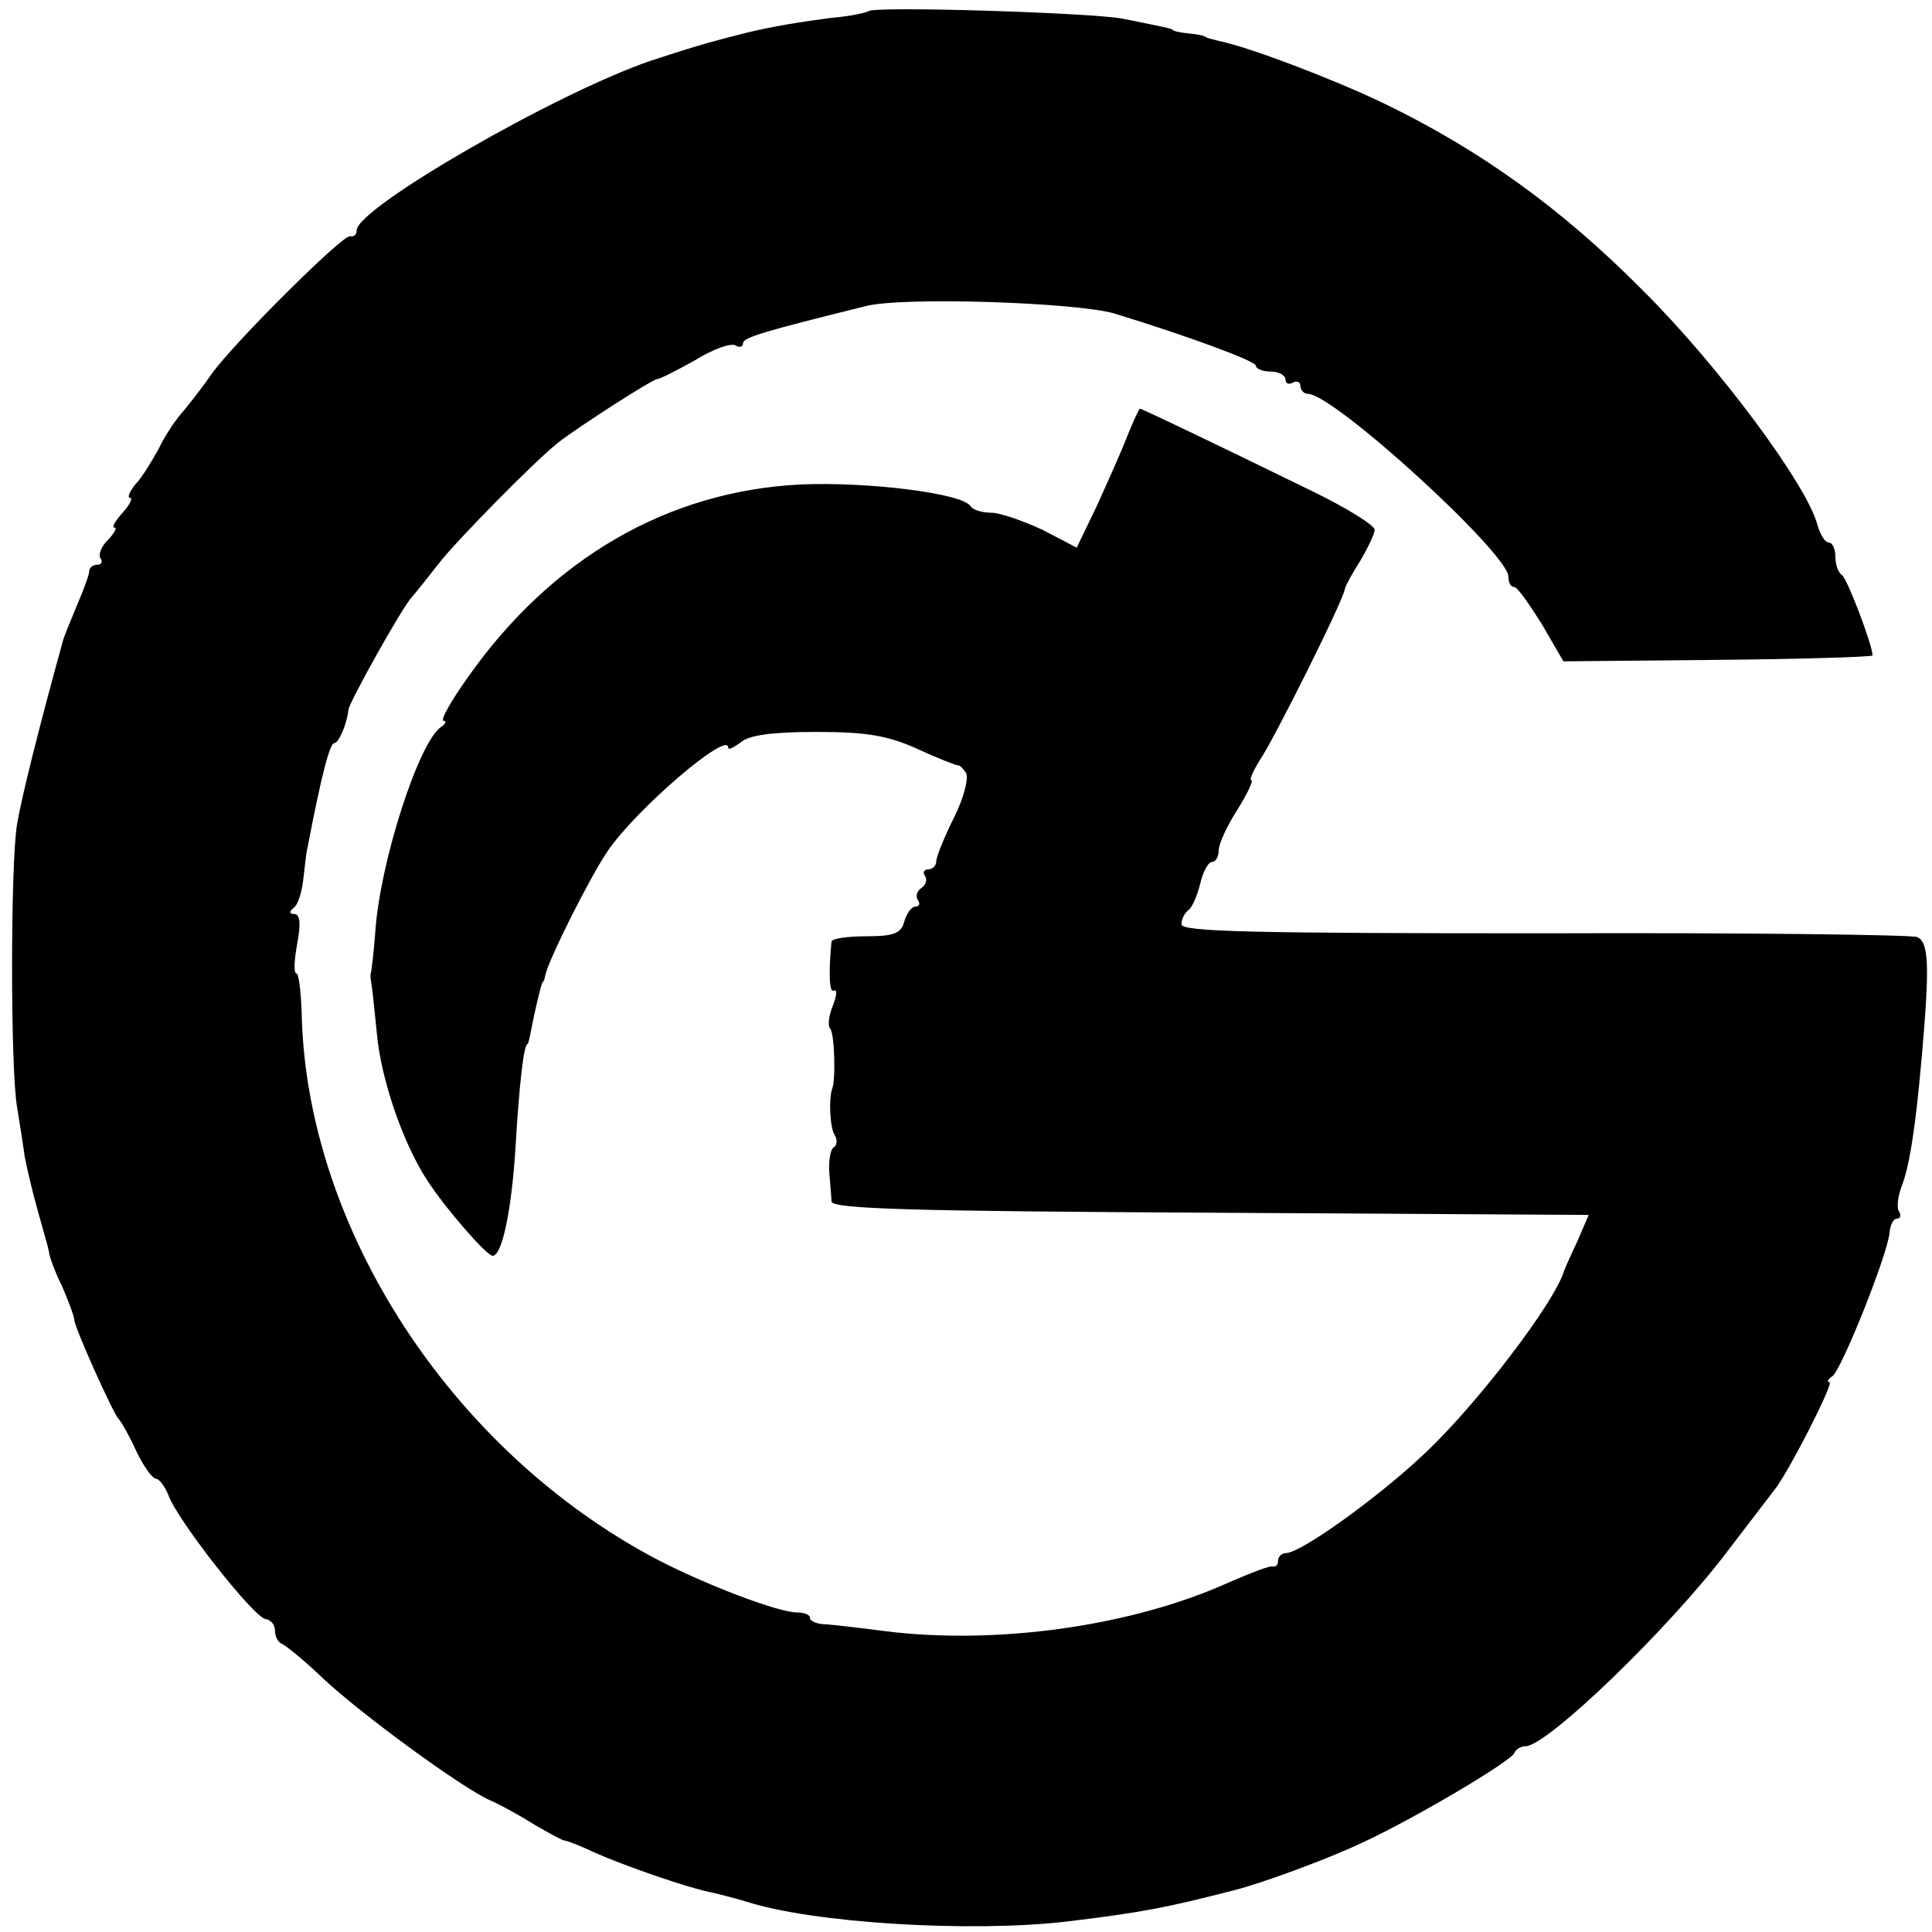 <?xml version="1.0" standalone="no"?>
<!DOCTYPE svg PUBLIC "-//W3C//DTD SVG 20010904//EN"
 "http://www.w3.org/TR/2001/REC-SVG-20010904/DTD/svg10.dtd">
<svg version="1.0" xmlns="http://www.w3.org/2000/svg"
 width="260pt" height="260pt" viewBox="0 0 260 260"
 preserveAspectRatio="xMidYMid meet">
<g transform="translate(0,260) scale(0.1,-0.1)"
fill="#000000" stroke="none">
<path d="M1169 2585 c-3 -2 -25 -7 -50 -9 -39 -5 -82 -12 -114 -20 -56 -14
-78 -21 -130 -38 -128 -44 -395 -198 -395 -228 0 -6 -4 -9 -9 -8 -9 3 -155
-142 -186 -185 -11 -16 -28 -38 -38 -50 -11 -12 -26 -35 -34 -52 -9 -16 -22
-38 -31 -47 -8 -10 -11 -18 -7 -18 4 0 0 -9 -10 -20 -10 -11 -15 -20 -11 -20
4 0 0 -7 -8 -16 -9 -8 -14 -20 -11 -25 4 -5 1 -9 -4 -9 -6 0 -11 -4 -11 -9 0
-5 -8 -26 -17 -47 -9 -22 -18 -43 -19 -49 -31 -112 -55 -208 -61 -244 -9 -54
-9 -330 0 -381 3 -19 8 -49 10 -65 3 -17 11 -50 18 -75 7 -25 14 -49 15 -55 0
-5 8 -27 18 -47 9 -21 16 -40 16 -44 0 -10 53 -128 60 -134 3 -3 14 -22 23
-42 10 -21 22 -38 27 -38 4 0 12 -10 17 -23 12 -33 116 -166 131 -166 6 -1 12
-7 12 -15 0 -8 4 -16 9 -18 5 -2 30 -22 55 -46 52 -49 189 -149 226 -165 14
-6 41 -21 60 -33 19 -11 37 -21 40 -21 3 0 21 -7 40 -16 38 -17 124 -47 154
-53 10 -2 33 -8 50 -13 89 -29 301 -42 431 -27 100 12 136 19 225 42 37 9 129
43 175 65 69 32 199 109 203 120 2 5 9 9 15 9 29 0 194 159 273 264 30 39 58
76 62 81 18 22 81 145 74 145 -4 0 -2 4 4 8 12 8 75 165 77 194 1 10 5 18 10
18 4 0 6 4 3 9 -4 5 -2 21 3 34 11 28 19 82 27 172 11 125 10 157 -6 164 -8 3
-234 6 -502 5 -387 0 -488 2 -488 12 0 7 4 15 9 19 5 3 12 19 16 35 4 17 11
30 16 30 5 0 9 7 9 15 0 9 11 33 25 55 14 22 22 40 19 40 -3 0 2 12 12 28 19
28 113 216 114 230 1 4 10 21 21 38 10 17 19 36 19 41 0 6 -37 29 -82 51 -131
64 -231 112 -234 112 -1 0 -9 -17 -17 -37 -8 -21 -27 -63 -41 -94 l-27 -56
-46 24 c-26 12 -57 23 -69 23 -13 0 -25 4 -28 9 -11 17 -137 33 -229 29 -179
-9 -335 -100 -447 -259 -23 -32 -38 -59 -33 -59 4 0 3 -4 -3 -8 -30 -19 -83
-183 -89 -277 -2 -27 -5 -52 -6 -55 -1 -3 0 -9 1 -15 1 -5 4 -34 7 -64 5 -61
35 -150 69 -201 25 -38 79 -100 87 -100 13 0 26 64 31 150 5 83 11 135 16 135
1 0 3 9 5 20 5 26 13 59 15 63 2 1 3 5 4 10 4 20 60 132 84 167 39 57 162 162
162 139 0 -4 7 0 17 7 11 10 44 14 102 14 68 0 96 -5 136 -23 28 -13 52 -22
54 -22 2 1 7 -4 11 -10 4 -7 -3 -34 -16 -60 -13 -26 -24 -53 -24 -59 0 -6 -5
-11 -11 -11 -5 0 -8 -4 -4 -9 3 -5 1 -12 -5 -16 -6 -4 -8 -11 -5 -16 4 -5 2
-9 -3 -9 -5 0 -12 -9 -15 -20 -4 -16 -14 -20 -51 -20 -25 0 -46 -3 -47 -7 -4
-42 -3 -70 3 -66 5 2 4 -7 -1 -20 -6 -14 -7 -28 -4 -31 6 -5 8 -68 3 -81 -5
-14 -3 -52 3 -62 4 -6 4 -14 -1 -17 -4 -2 -7 -17 -6 -33 1 -15 3 -34 3 -40 1
-10 113 -13 510 -15 l509 -3 -15 -35 c-9 -19 -17 -37 -18 -40 -13 -44 -122
-186 -192 -250 -62 -58 -163 -130 -182 -130 -6 0 -11 -5 -11 -10 0 -6 -3 -9
-7 -8 -5 1 -30 -9 -58 -21 -132 -60 -315 -85 -465 -66 -30 4 -65 8 -77 9 -13
0 -23 4 -23 9 0 4 -8 7 -17 7 -26 0 -125 38 -190 72 -276 146 -471 446 -477
735 -1 29 -4 53 -7 53 -4 0 -3 18 1 40 5 27 4 40 -4 40 -7 0 -7 3 -1 8 6 4 11
21 13 37 2 17 4 37 6 45 19 99 30 140 36 140 6 0 17 26 19 45 1 10 73 139 85
151 6 7 22 27 36 45 23 30 131 140 162 164 27 21 128 86 133 85 3 0 25 11 50
25 24 15 49 24 55 20 5 -3 10 -2 10 3 0 8 28 16 165 50 49 13 285 5 335 -10
101 -31 190 -64 190 -70 0 -4 9 -8 20 -8 11 0 20 -5 20 -11 0 -5 4 -7 10 -4 5
3 10 1 10 -4 0 -6 5 -11 10 -11 35 0 270 -215 270 -246 0 -8 3 -14 8 -14 4 0
20 -23 37 -50 l29 -50 208 2 c114 1 208 4 208 6 0 14 -34 103 -41 108 -5 3 -9
14 -9 25 0 10 -4 19 -9 19 -5 0 -11 10 -15 23 -13 53 -134 216 -236 317 -110
111 -221 190 -350 252 -67 32 -180 75 -220 83 -8 2 -16 4 -17 5 -2 2 -12 4
-23 5 -11 1 -21 3 -22 5 -3 2 -13 4 -68 15 -43 8 -334 17 -341 10z"/>
</g>
</svg>
